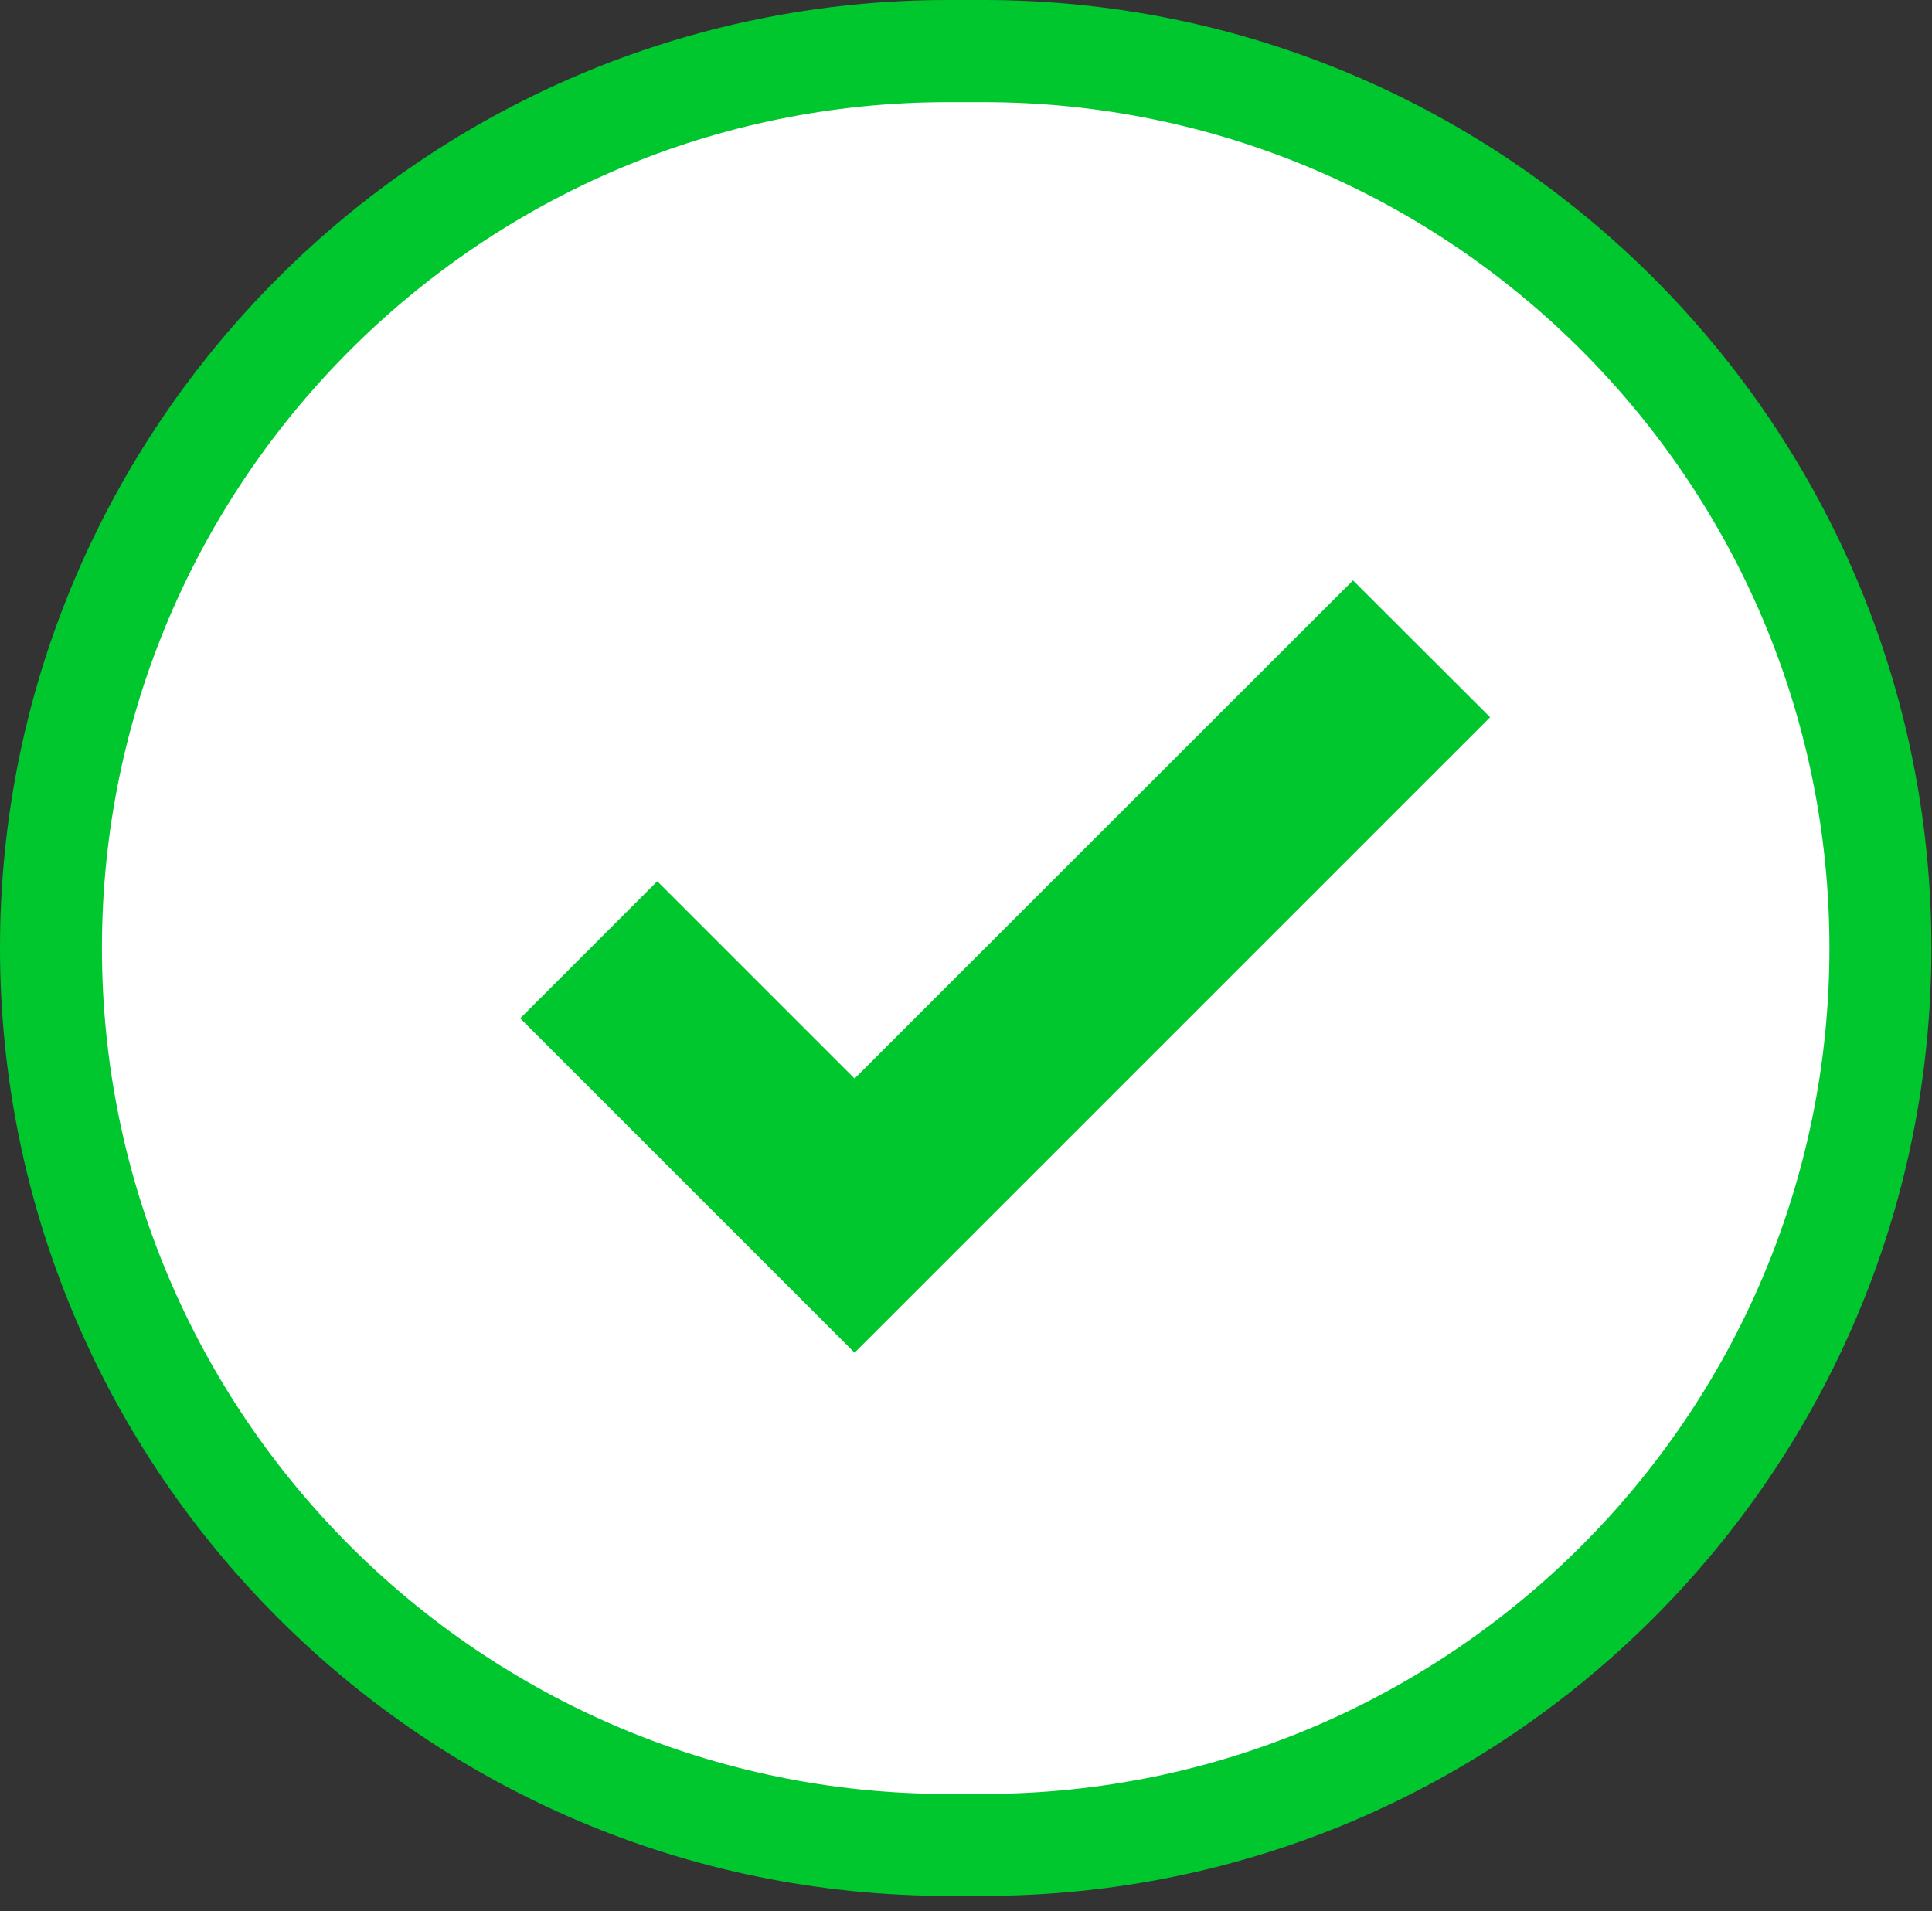 <?xml version="1.0" encoding="UTF-8"?> <svg xmlns="http://www.w3.org/2000/svg" width="94" height="93" viewBox="0 0 94 93" fill="none"><rect x="0" y="0" width="94" height="93" fill="#333333" stroke="none"/> <path d="M47.86 89.76H46.13C22.03 89.76 2.49 70.22 2.49 46.12C2.49 22.02 22.03 2.48 46.13 2.48H47.86C71.96 2.48 91.5 22.02 91.5 46.12C91.5 70.22 71.96 89.76 47.86 89.76Z" fill="white"></path> <path d="M47.86 92.25H46.13C20.69 92.25 0 71.56 0 46.12C0 20.69 20.69 0 46.12 0H47.85C73.28 0 93.97 20.69 93.97 46.12C93.98 71.56 73.29 92.25 47.86 92.25ZM46.12 4.97C23.43 4.97 4.96 23.43 4.96 46.13C4.96 68.82 23.42 87.29 46.12 87.29H47.85C70.54 87.29 89.01 68.83 89.01 46.13C89.01 23.44 70.55 4.97 47.85 4.97H46.12V4.97Z" fill="#00C72E"></path> <path d="M65.83 28.24L41.58 52.48L31.98 42.88L25.31 49.55L41.58 65.82L72.5 34.9L65.83 28.24Z" fill="#00C72E"></path> </svg> 